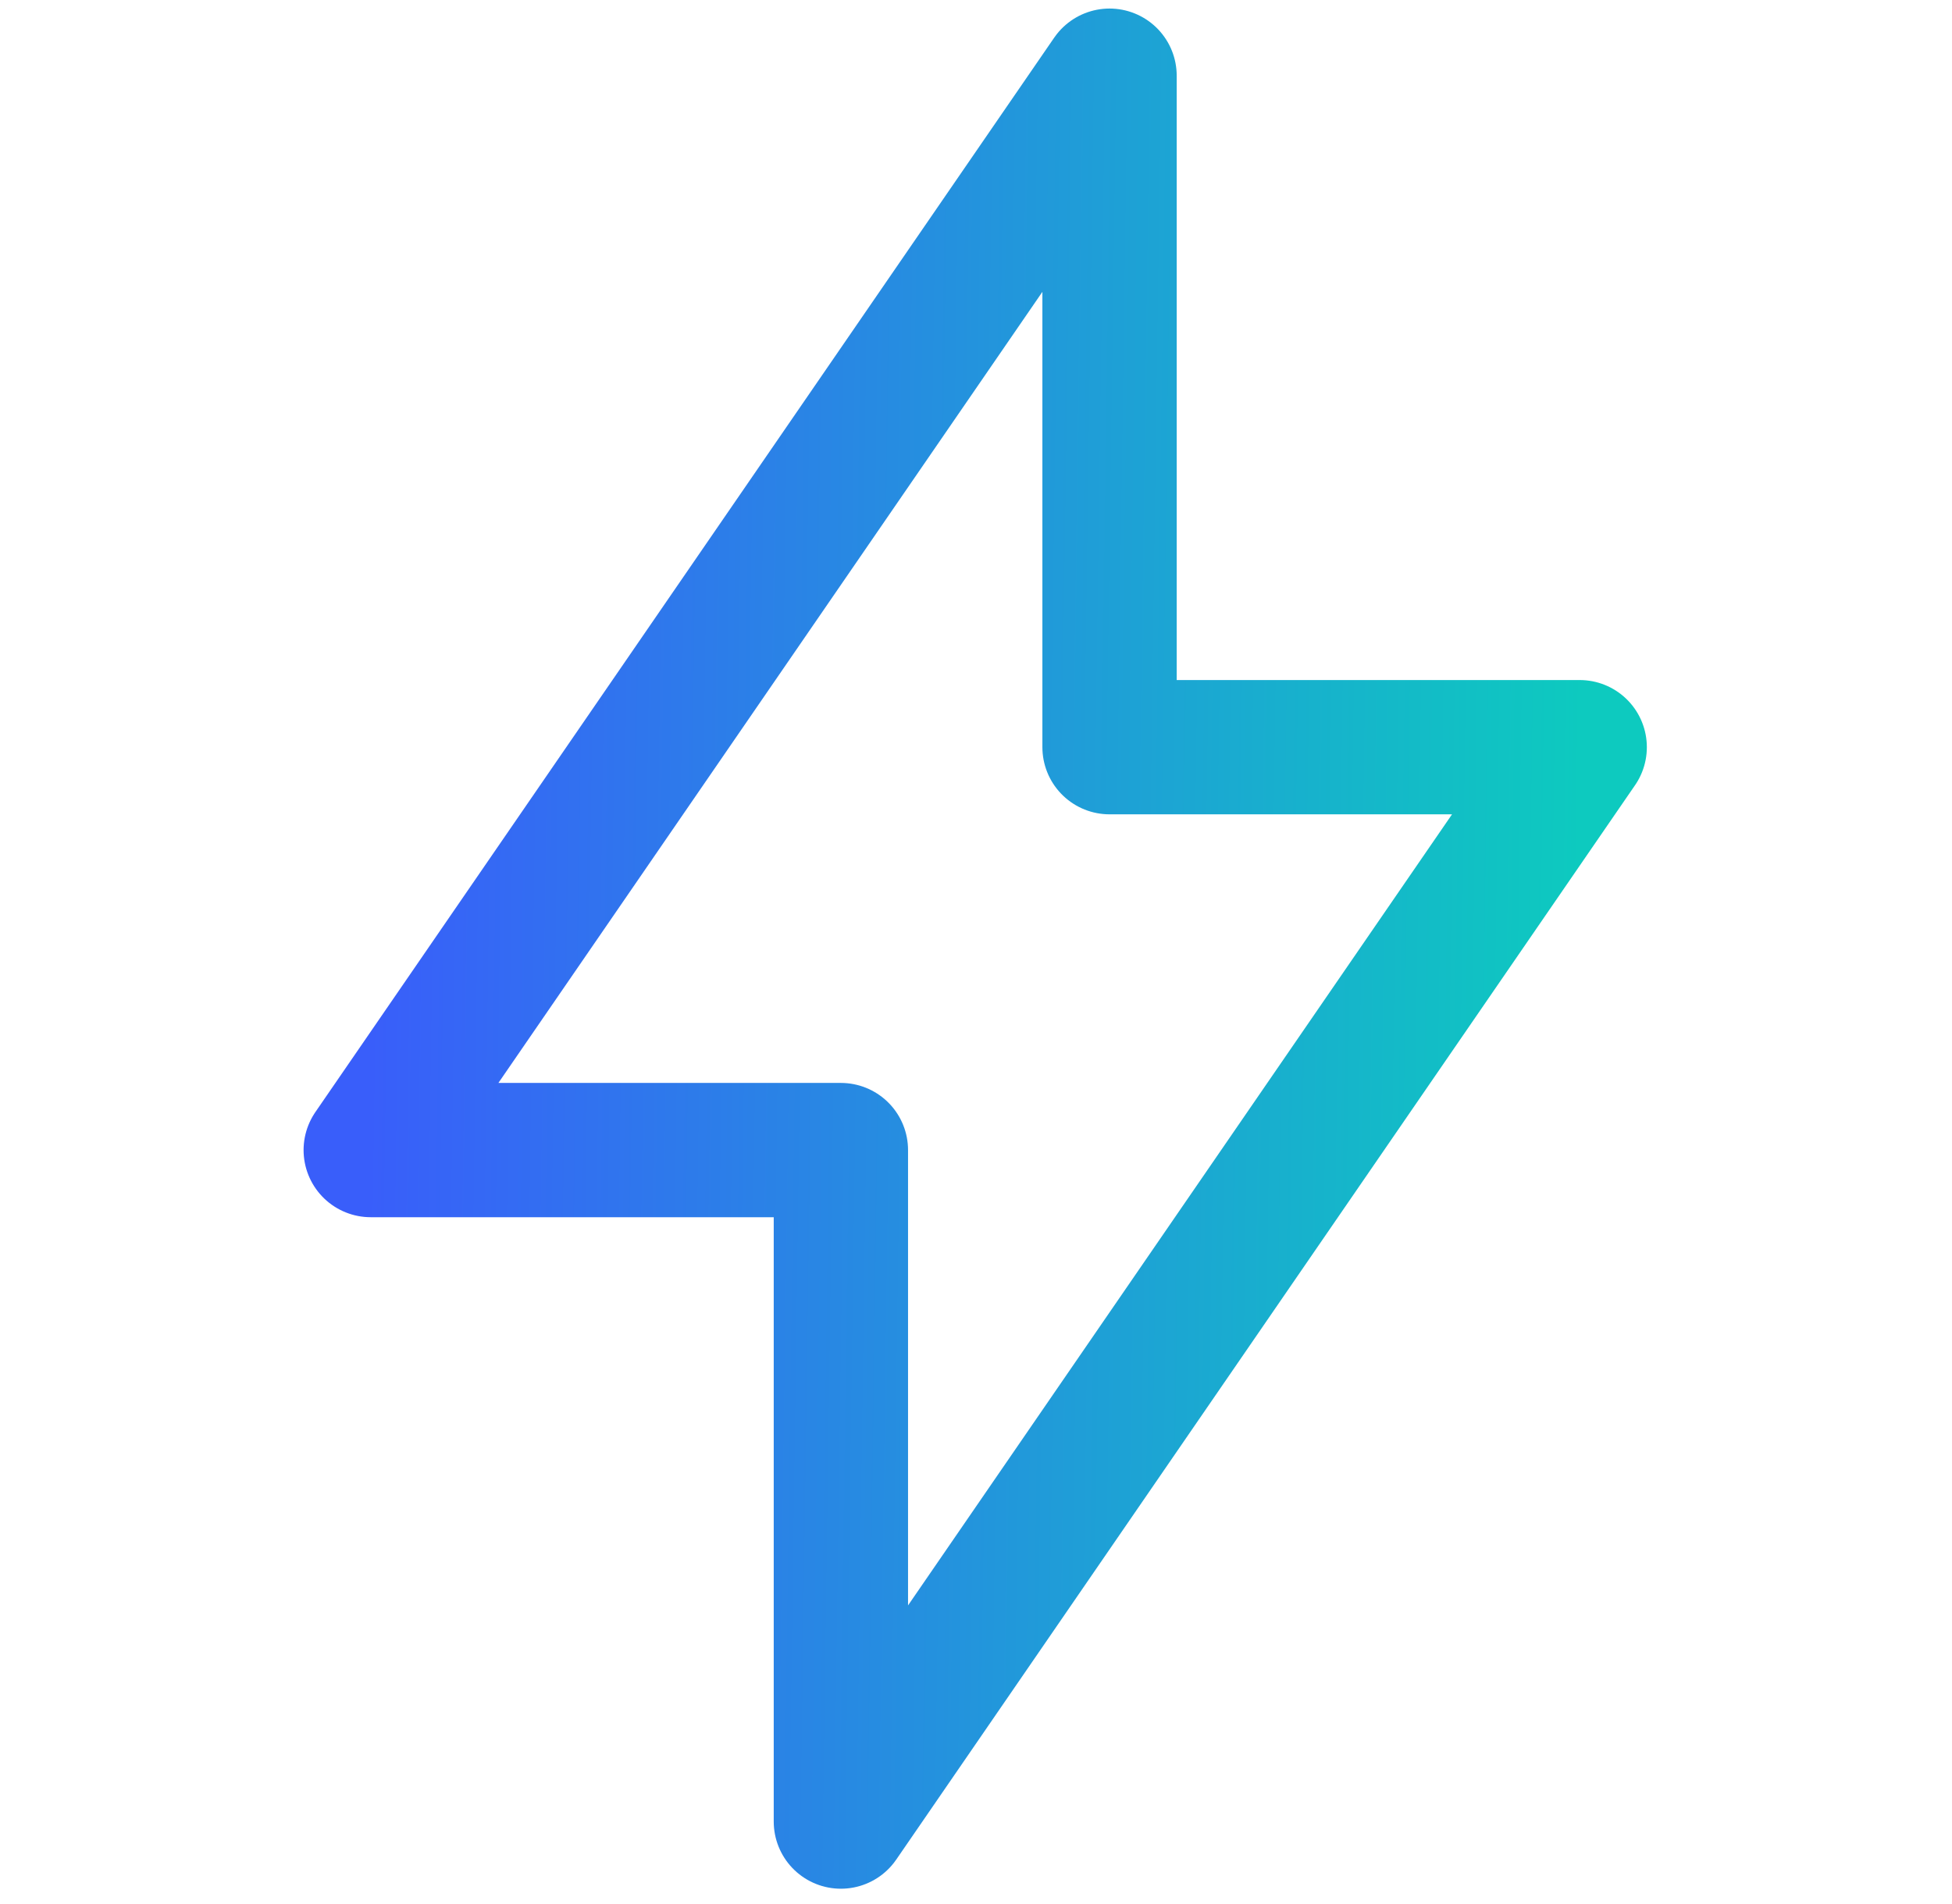 <svg width="41" height="40" viewBox="0 0 41 40" fill="none" xmlns="http://www.w3.org/2000/svg">
<g clip-path="url(#clip0_1_10010)">
<path d="M23.305 1.59V15.697H33.18L17.662 38.268V24.161H7.787L23.305 1.59Z" stroke="url(#paint0_linear_1_10010)" stroke-width="2.821" stroke-linecap="round" stroke-linejoin="round"/>
</g>
<defs>
<linearGradient id="paint0_linear_1_10010" x1="33.18" y1="19.929" x2="7.792" y2="19.57" gradientUnits="userSpaceOnUse">
<stop stop-color="#0DCABF"/>
<stop offset="1" stop-color="#395EFA"/>
</linearGradient>
<clipPath id="clip0_1_10010">
<rect width="39.5" height="39.5" fill="white" transform="translate(0.734 0.179)"/>
</clipPath>
</defs>
</svg>
